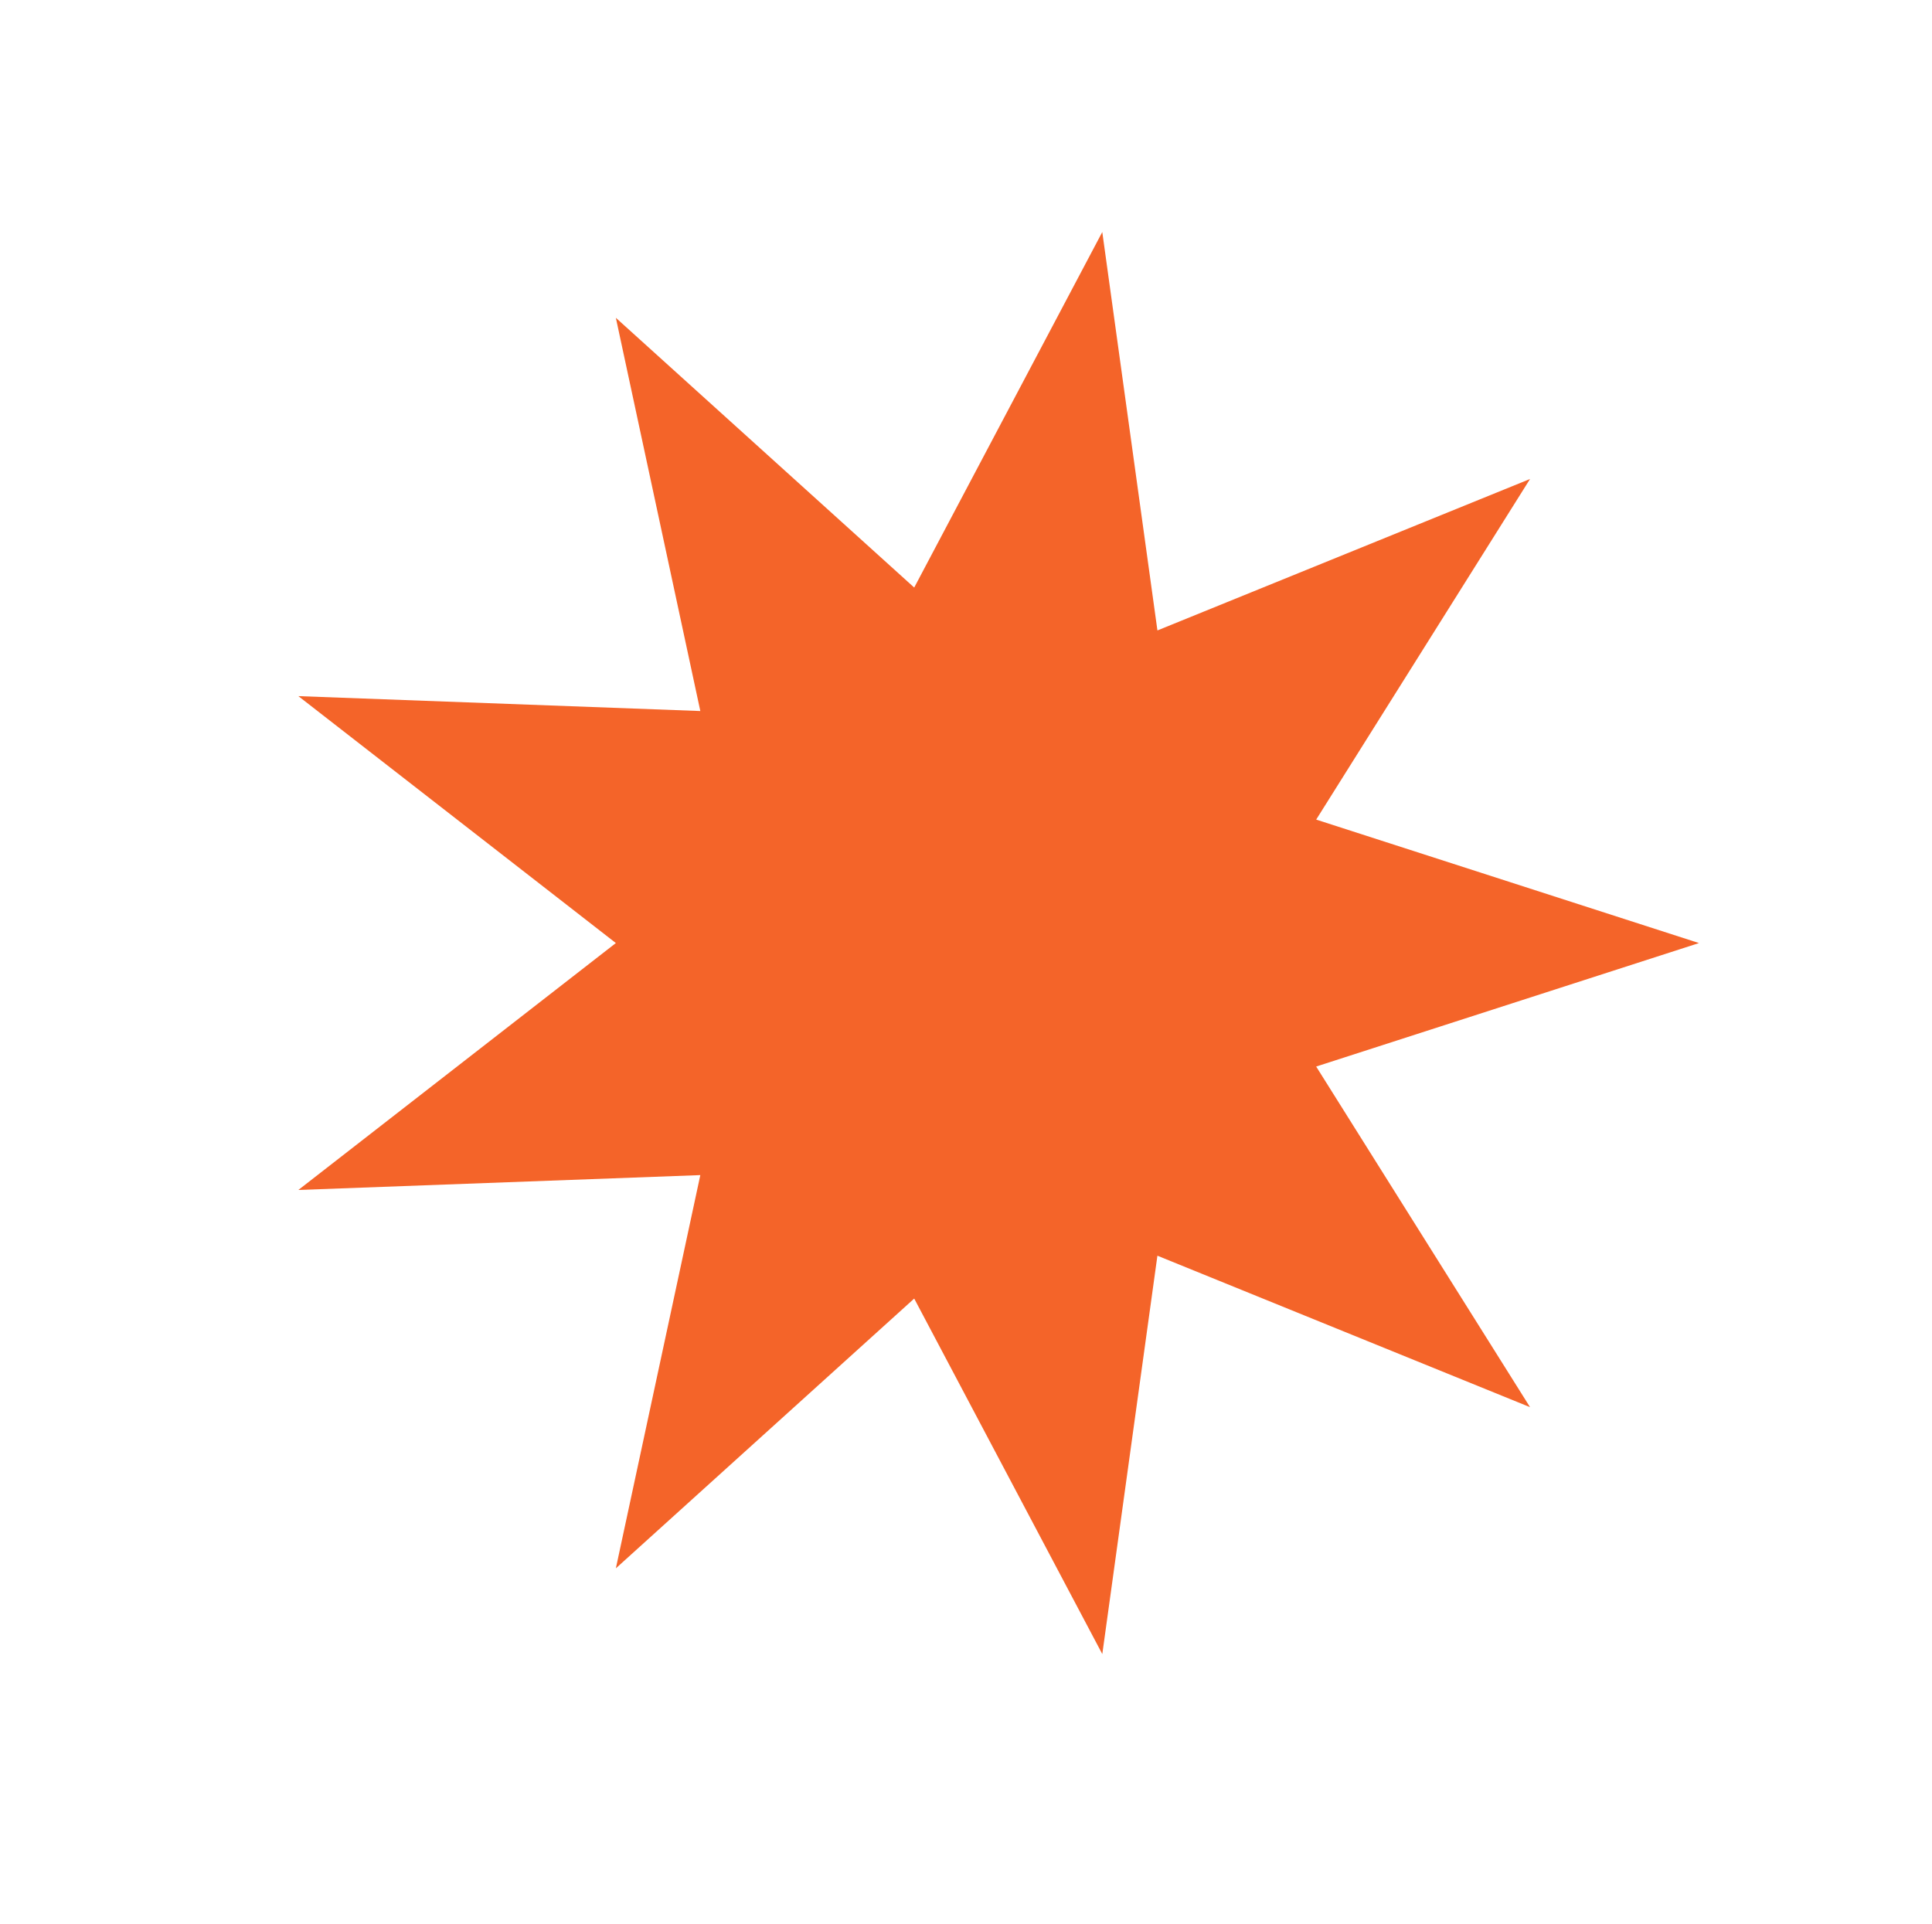 <svg xmlns="http://www.w3.org/2000/svg" width="133.779" height="133.232" viewBox="0 0 133.779 133.232"><path id="Pfad_172" data-name="Pfad 172" d="M49.241,21.985,32.139,0l1.032,27.833L5.939,21.985,24.621,42.644,0,55.667l27.59,3.817L17.1,85.286,40.69,70.477l8.551,26.508,8.55-26.508L81.38,85.286l-10.489-25.8,27.59-3.817L73.861,42.644,92.542,21.985,65.311,27.833,66.342,0Z" transform="translate(48.493 0) rotate(30)" fill="#f46429"></path></svg>